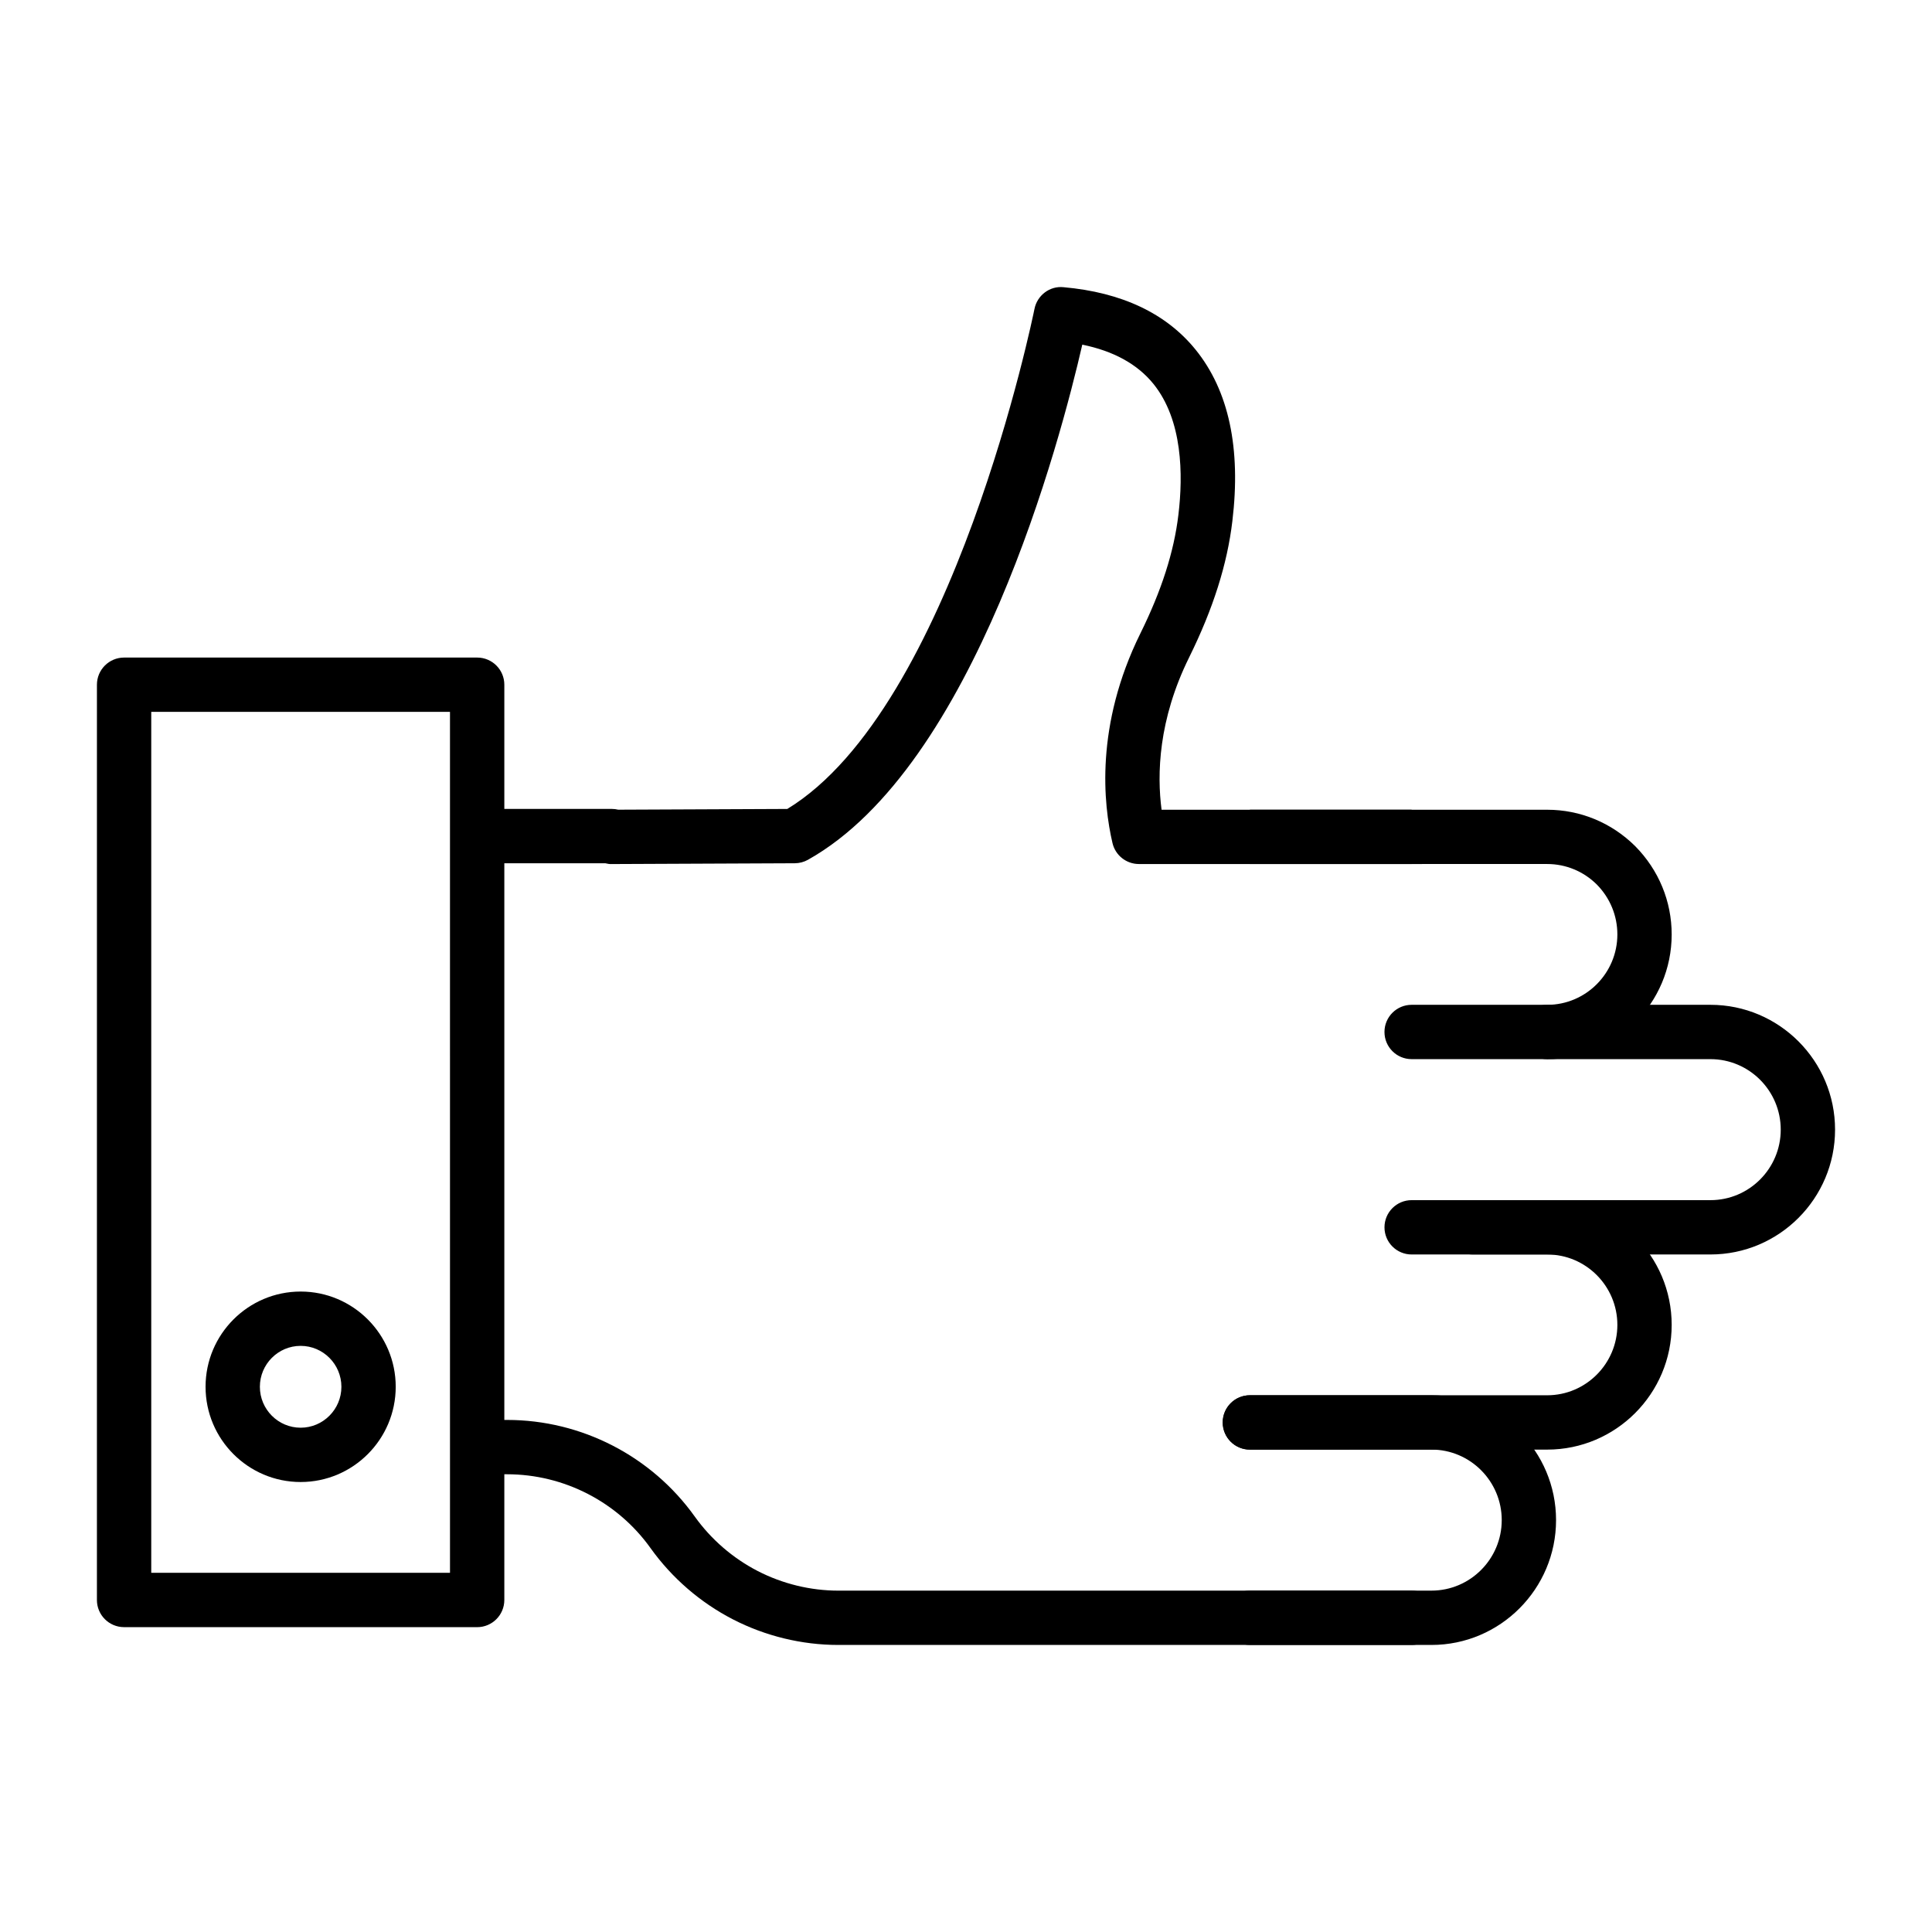 <?xml version="1.0" encoding="UTF-8"?>
<!-- Uploaded to: SVG Repo, www.svgrepo.com, Generator: SVG Repo Mixer Tools -->
<svg fill="#000000" width="800px" height="800px" version="1.1" viewBox="144 144 512 512" xmlns="http://www.w3.org/2000/svg">
 <g>
  <path d="m475.23 358.58h42.867v14.395h-42.867z"/>
  <path d="m270.45 575.21h-93.566c-3.977 0-7.199-3.219-7.199-7.199l0.004-242.55c0-3.977 3.223-7.199 7.199-7.199h93.566c3.977 0 7.199 3.219 7.199 7.199v242.56c-0.008 3.977-3.231 7.195-7.203 7.195zm-86.367-14.395h79.172l-0.004-228.16h-79.168z"/>
  <path d="m518.1 579.93h-151.93c-9.672 0-19.34-2.348-27.965-6.797-8.602-4.434-16.133-10.945-21.777-18.828-8.762-12.285-22.977-19.609-38.039-19.609h-4.578c-3.977 0-7.199-3.219-7.199-7.199 0-3.977 3.223-7.199 7.199-7.199h4.578c19.703 0 38.301 9.586 49.75 25.633 4.316 6.031 10.082 11.016 16.668 14.41 6.59 3.394 13.977 5.195 21.363 5.195h151.92c3.977 0 7.199 3.219 7.199 7.199 0 3.977-3.223 7.195-7.195 7.195z"/>
  <path d="m554.02 424.69c-3.977 0-7.199-3.219-7.199-7.199 0-3.977 3.223-7.199 7.199-7.199 10.254 0 18.598-8.371 18.598-18.66 0-4.969-1.941-9.672-5.465-13.242-3.504-3.473-8.188-5.418-13.133-5.418l-108.19 0.004c-3.344 0-6.246-2.297-7.008-5.551-2.41-10.281-4.66-31.172 7.394-55.574 5.621-11.371 8.914-21.656 10.074-31.445 1.27-10.527 1.145-25.086-6.637-34.691-4.231-5.215-10.555-8.695-18.836-10.375-5.734 25.023-28.461 111.73-72.695 136.51-1.066 0.598-2.266 0.914-3.484 0.922l-48.469 0.211c-0.57 0.043-1.188-0.07-1.762-0.211h-30.586c-3.977 0-7.199-3.219-7.199-7.199 0-3.977 3.223-7.199 7.199-7.199h32.312c0.586 0 1.16 0.07 1.703 0.203l44.805-0.195c43.996-26.793 65.293-131.44 65.504-132.51 0.719-3.613 4.062-6.144 7.695-5.762 15.434 1.371 27.207 6.938 34.996 16.547 8.797 10.852 12.074 26.145 9.75 45.461-1.355 11.434-5.106 23.25-11.465 36.121-8.191 16.582-8.52 31.023-7.293 40.352h102.19c8.77 0 17.051 3.43 23.324 9.648 6.254 6.34 9.668 14.633 9.668 23.406 0 18.219-14.797 33.051-32.992 33.051z"/>
  <path d="m523.35 579.93h-48.117c-3.977 0-7.199-3.219-7.199-7.199 0-3.977 3.223-7.199 7.199-7.199h48.117c10.27 0 18.625-8.387 18.625-18.688 0-10.305-8.355-18.688-18.625-18.688l-48.117 0.004c-3.977 0-7.199-3.219-7.199-7.199 0-3.977 3.223-7.199 7.199-7.199h48.117c18.207 0 33.02 14.844 33.02 33.082 0 18.242-14.812 33.086-33.02 33.086z"/>
  <path d="m554.02 528.16h-78.785c-3.977 0-7.199-3.219-7.199-7.199 0-3.977 3.223-7.199 7.199-7.199h78.785c10.254 0 18.598-8.371 18.598-18.652 0-10.289-8.344-18.66-18.598-18.66h-35.918c-3.977 0-7.199-3.219-7.199-7.199 0-3.977 3.223-7.199 7.199-7.199h35.918c18.195 0 32.992 14.832 32.992 33.055 0 18.23-14.797 33.055-32.992 33.055z"/>
  <path d="m597.29 476.45h-63.035c-3.977 0-7.199-3.219-7.199-7.199 0-3.977 3.223-7.199 7.199-7.199h63.035c10.266 0.004 18.625-8.383 18.625-18.684 0-10.305-8.355-18.684-18.625-18.684h-79.191c-3.977 0-7.199-3.219-7.199-7.199 0-3.977 3.223-7.199 7.199-7.199h79.191c18.207 0.004 33.02 14.84 33.02 33.082 0 18.238-14.812 33.082-33.02 33.082z"/>
  <path d="m223.67 536.75c-13.895 0-25.195-11.32-25.195-25.238s11.301-25.238 25.199-25.238c13.891 0 25.195 11.324 25.195 25.238-0.004 13.918-11.309 25.238-25.199 25.238zm0-36.082c-5.957 0-10.801 4.863-10.801 10.844s4.848 10.844 10.805 10.844c5.953 0 10.801-4.863 10.801-10.844-0.004-5.981-4.852-10.844-10.805-10.844z"/>
 </g>
</svg>